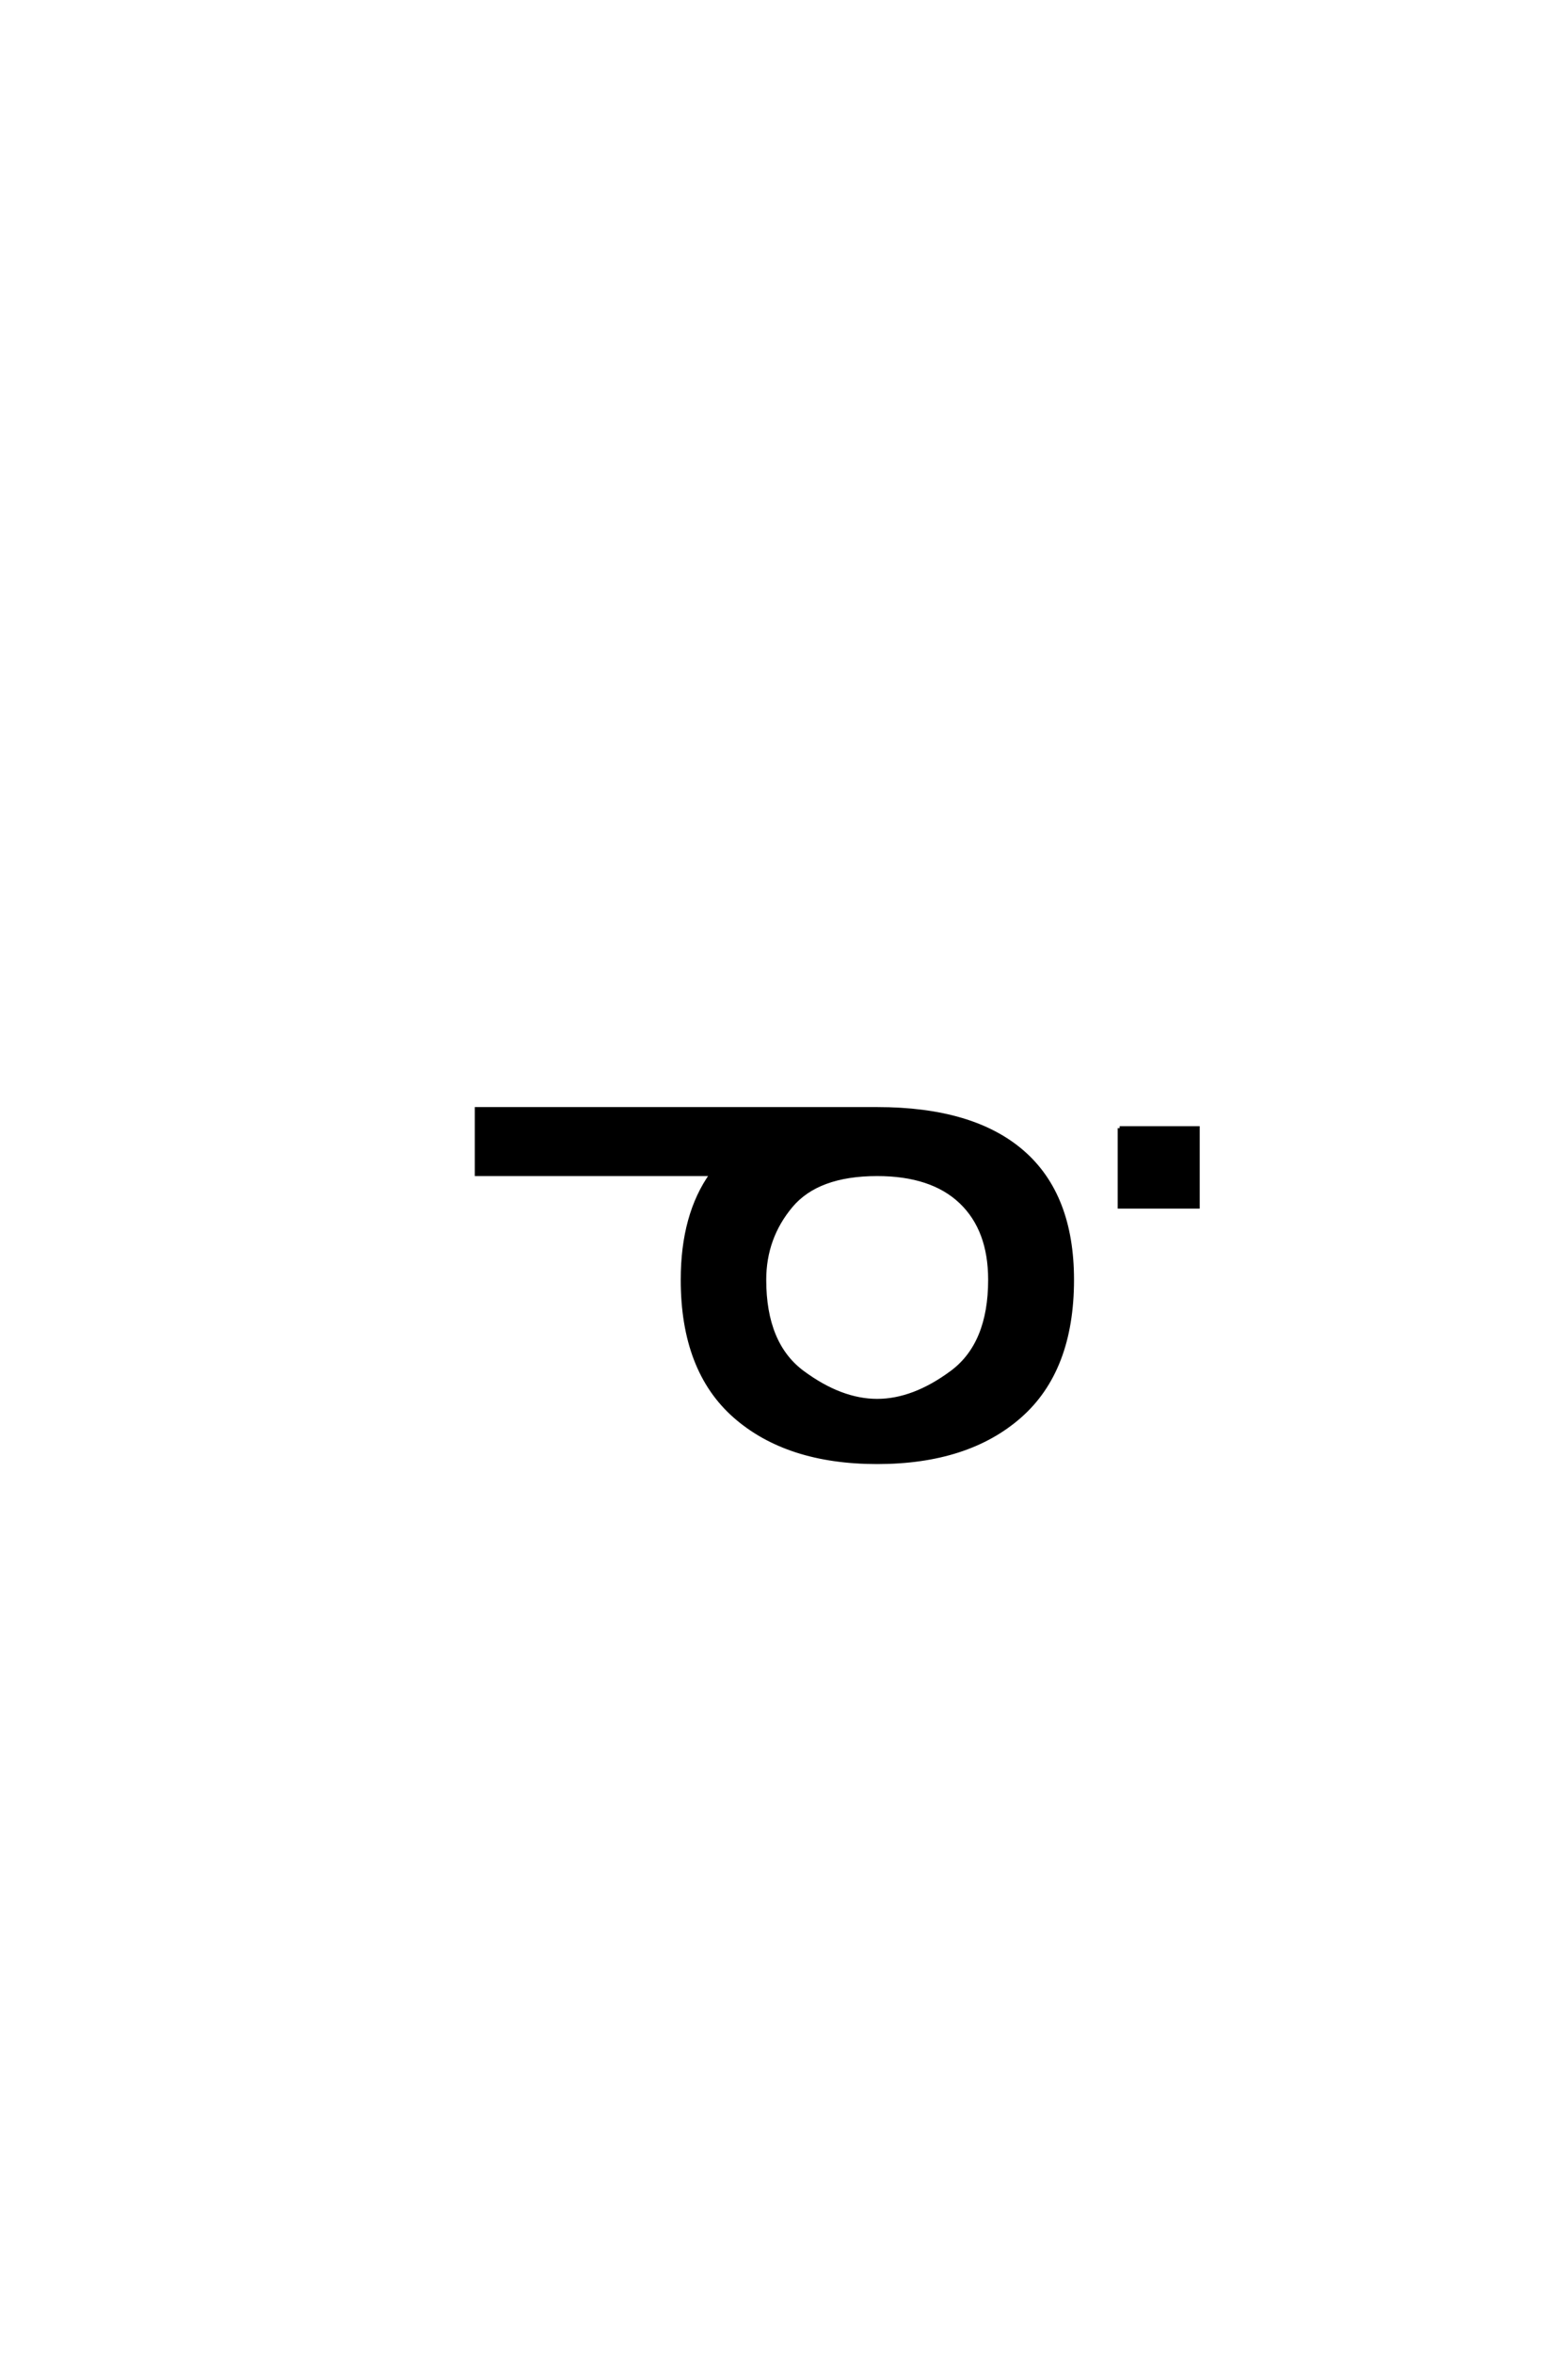 <?xml version='1.0' encoding='UTF-8'?>
<!DOCTYPE svg PUBLIC "-//W3C//DTD SVG 1.0//EN"
"http://www.w3.org/TR/2001/REC-SVG-20010904/DTD/svg10.dtd">

<svg xmlns='http://www.w3.org/2000/svg' version='1.0' width='40.0' height='60.0'>

 <g transform='scale(0.1 -0.1) translate(110.0 -370.0)'>
  <path d='M175.625 82.328
L195.547 82.328
L195.547 62.312
L175.625 62.312
L175.625 82.328
L175.625 82.328
M113.766 70.609
Q98.531 70.609 91.75 62.5
Q84.969 54.391 84.969 43.656
Q84.969 27.25 94.734 20.016
Q104.5 12.797 113.766 12.797
Q123.047 12.797 132.812 20.016
Q142.578 27.25 142.578 43.656
Q142.578 56.453 135.156 63.531
Q127.734 70.609 113.766 70.609
Q127.734 70.609 113.766 70.609
M113.766 87.203
Q138.188 87.203 150.828 76.219
Q163.484 65.234 163.484 43.656
Q163.484 20.609 150.141 8.891
Q136.812 -2.828 113.766 -2.828
Q90.828 -2.828 77.484 8.891
Q64.156 20.609 64.156 43.656
Q64.156 60.25 71.578 70.609
L11.625 70.609
L11.625 87.203
L113.766 87.203
' style='fill: #000000; stroke: #000000'/>
 </g>
</svg>

